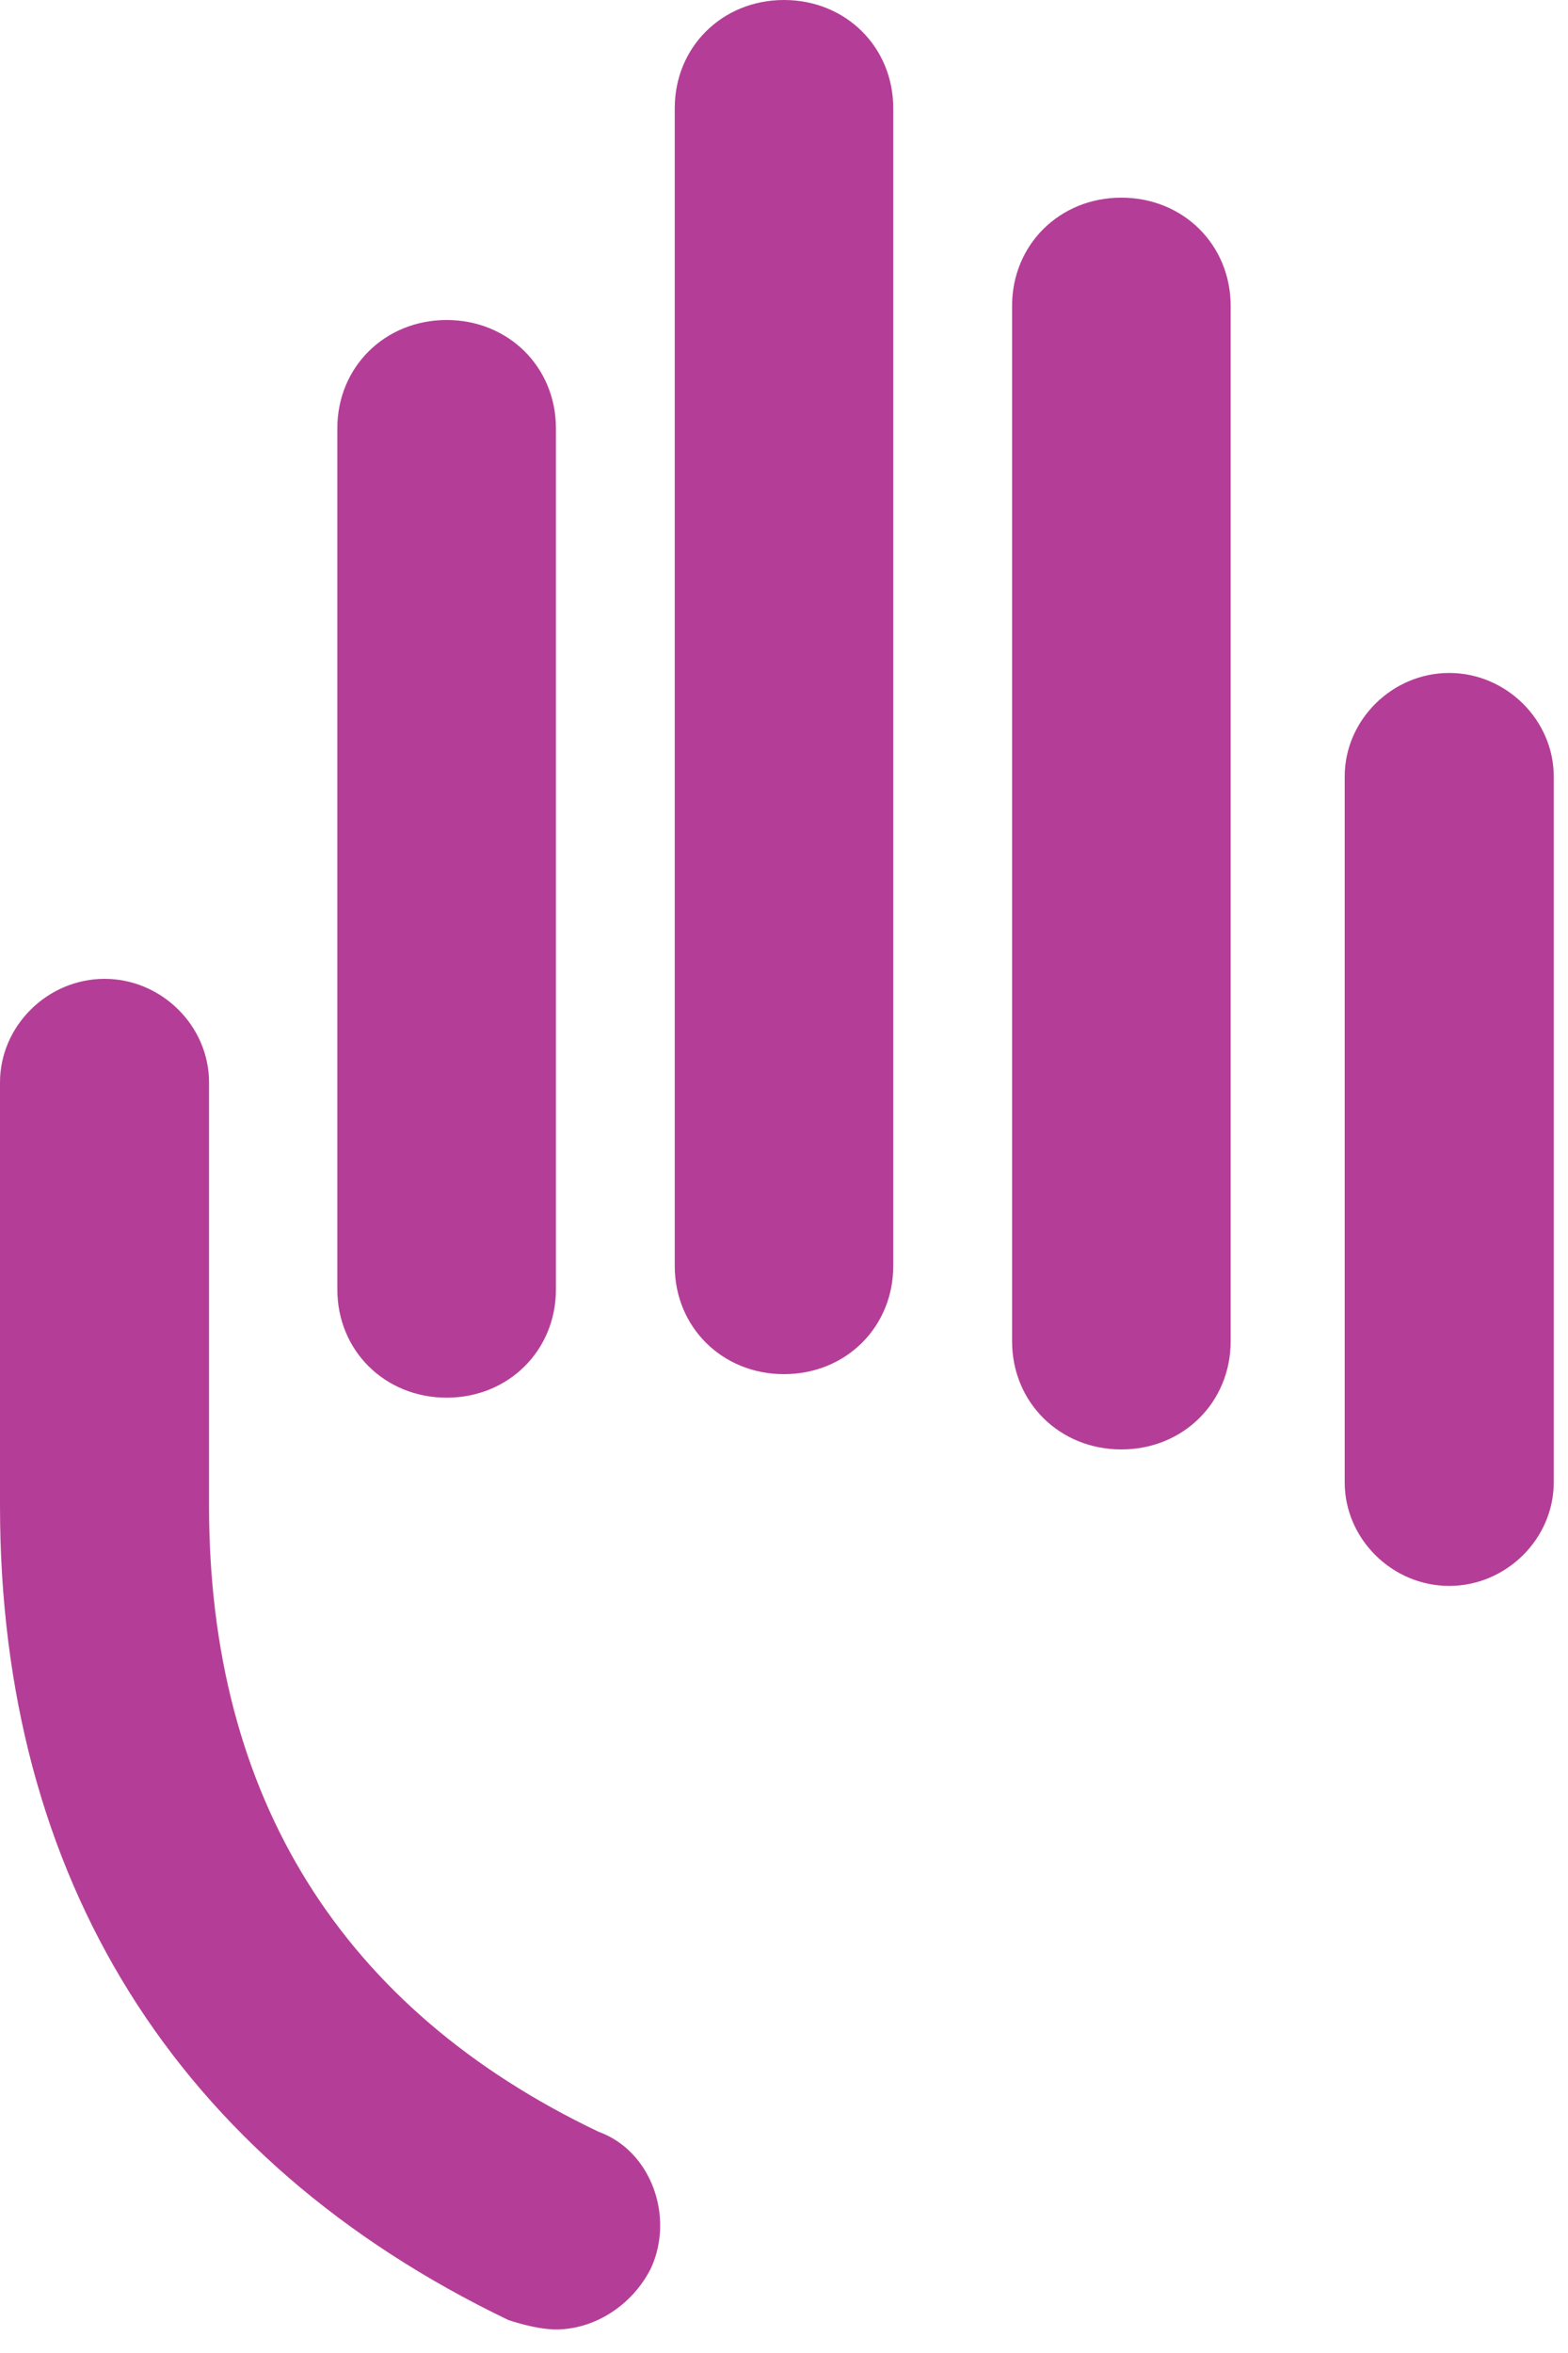 <svg width="22" height="33" viewBox="0 0 22 33" fill="none" xmlns="http://www.w3.org/2000/svg">
<path d="M18.867 20.79C18.867 21.582 19.533 22.242 20.333 22.242C21.133 22.242 21.8 21.582 21.8 20.79V10.89C21.8 10.098 21.133 9.438 20.333 9.438C19.533 9.438 18.867 10.098 18.867 10.89V20.79ZM14.2 18.81C14.2 19.668 14.867 20.328 15.733 20.328C16.6 20.328 17.267 19.668 17.267 18.81V4.29C17.267 3.432 16.6 2.772 15.733 2.772C14.867 2.772 14.2 3.432 14.2 4.29V18.81ZM9.467 17.754C9.467 18.612 10.133 19.272 11 19.272C11.867 19.272 12.533 18.612 12.533 17.754V1.518C12.533 0.66 11.867 0 11 0C10.133 0 9.467 0.66 9.467 1.518V17.754ZM4.733 18.084C4.733 18.942 5.4 19.602 6.267 19.602C7.133 19.602 7.8 18.942 7.8 18.084V6.006C7.8 5.148 7.133 4.488 6.267 4.488C5.4 4.488 4.733 5.148 4.733 6.006V18.084ZM9.133 31.812C8.867 32.34 8.333 32.67 7.8 32.67C7.6 32.67 7.333 32.604 7.133 32.538C2.467 30.294 0 26.334 0 21.12V15.18C0 14.388 0.667 13.728 1.467 13.728C2.267 13.728 2.933 14.388 2.933 15.18V21.12C2.933 25.212 4.8 28.182 8.4 29.898C9.133 30.162 9.467 31.086 9.133 31.812Z" fill="#B43E97"/>
</svg>
